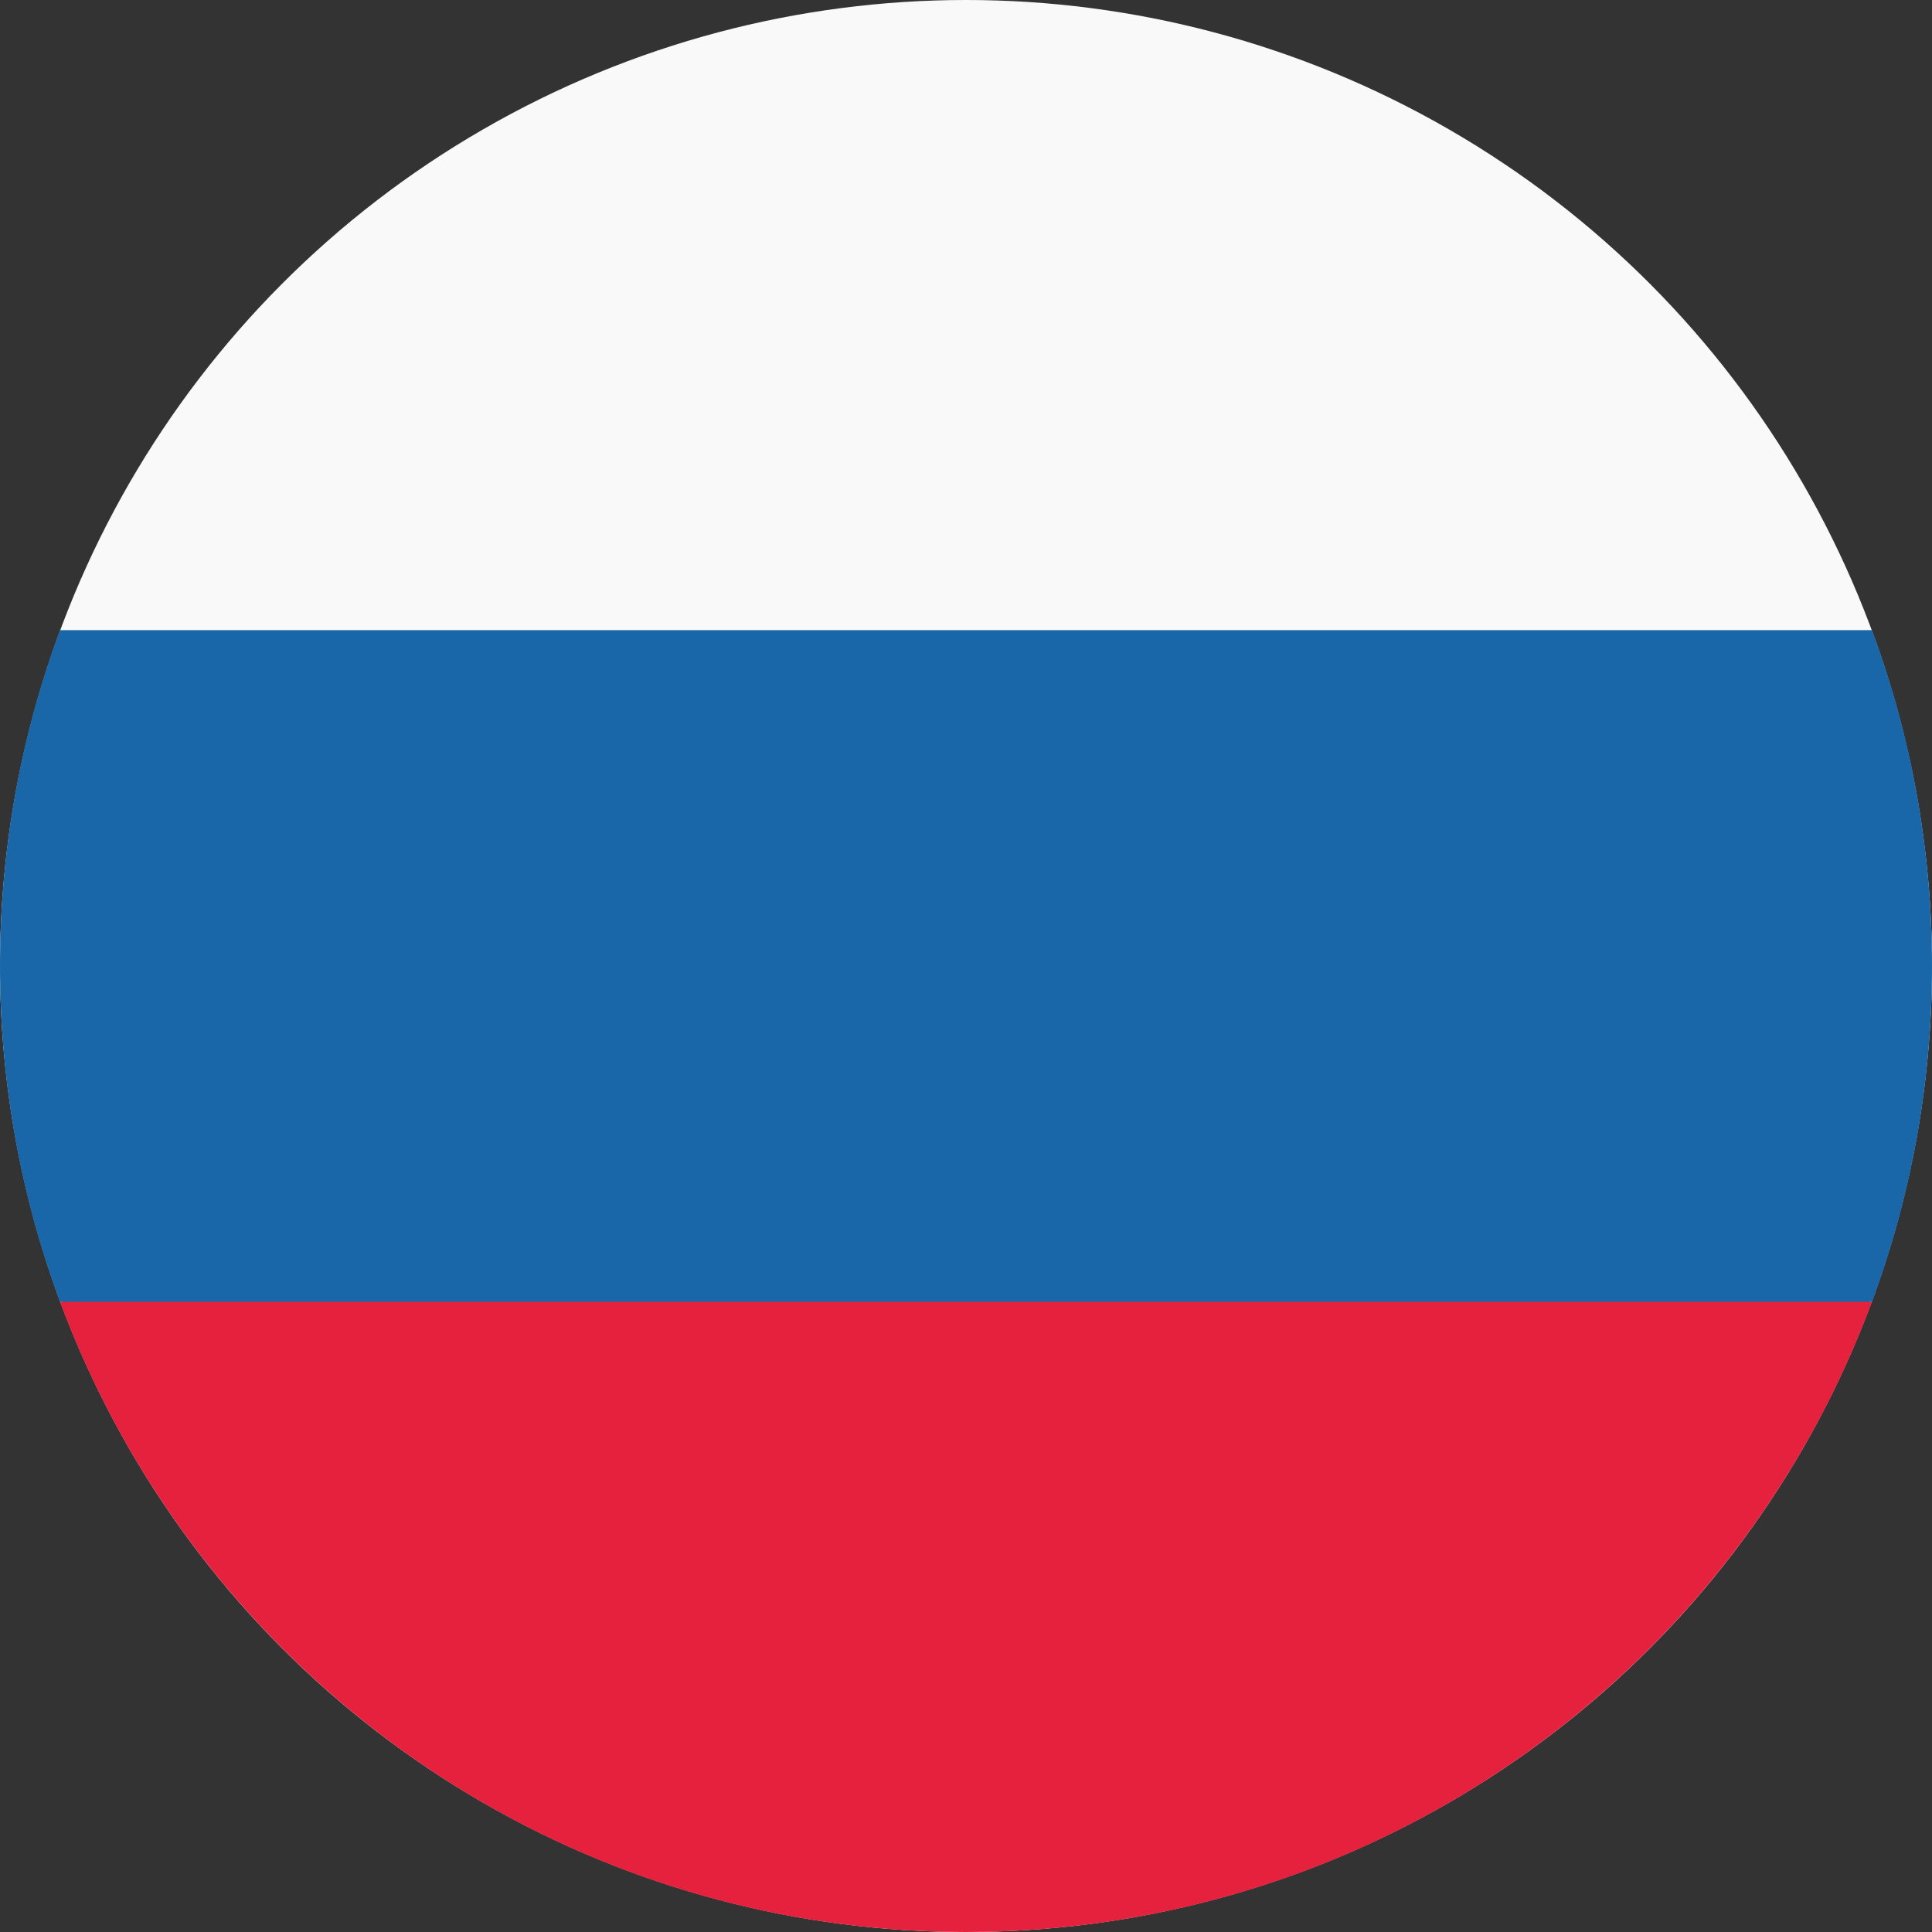 <?xml version="1.0" encoding="utf-8"?>
<!-- Generator: Adobe Illustrator 23.0.1, SVG Export Plug-In . SVG Version: 6.00 Build 0)  -->
<svg version="1.1" id="Слой_1" xmlns="http://www.w3.org/2000/svg" xmlns:xlink="http://www.w3.org/1999/xlink" x="0px" y="0px"
	 viewBox="0 0 512 512" style="enable-background:new 0 0 512 512;" xml:space="preserve">
<rect x="0" y="0" width="512" height="512" fill="#333333" stroke="none"/>
<style type="text/css">
	.st0{fill:#F9F9F9;}
	.st1{fill:#1967A9;}
	.st2{fill:#E6213D;}
</style>
<circle class="st0" cx="256" cy="256" r="256"/>
<path class="st1" d="M496.1,345c10.3-27.7,15.9-57.7,15.9-89s-5.6-61.3-15.9-89H15.9C5.6,194.7,0,224.7,0,256s5.6,61.3,15.9,89
	L256,367.3L496.1,345z"/>
<path class="st2" d="M256,512c110.1,0,203.9-69.5,240.1-167H15.9C52.1,442.5,145.9,512,256,512z"/>
</svg>
